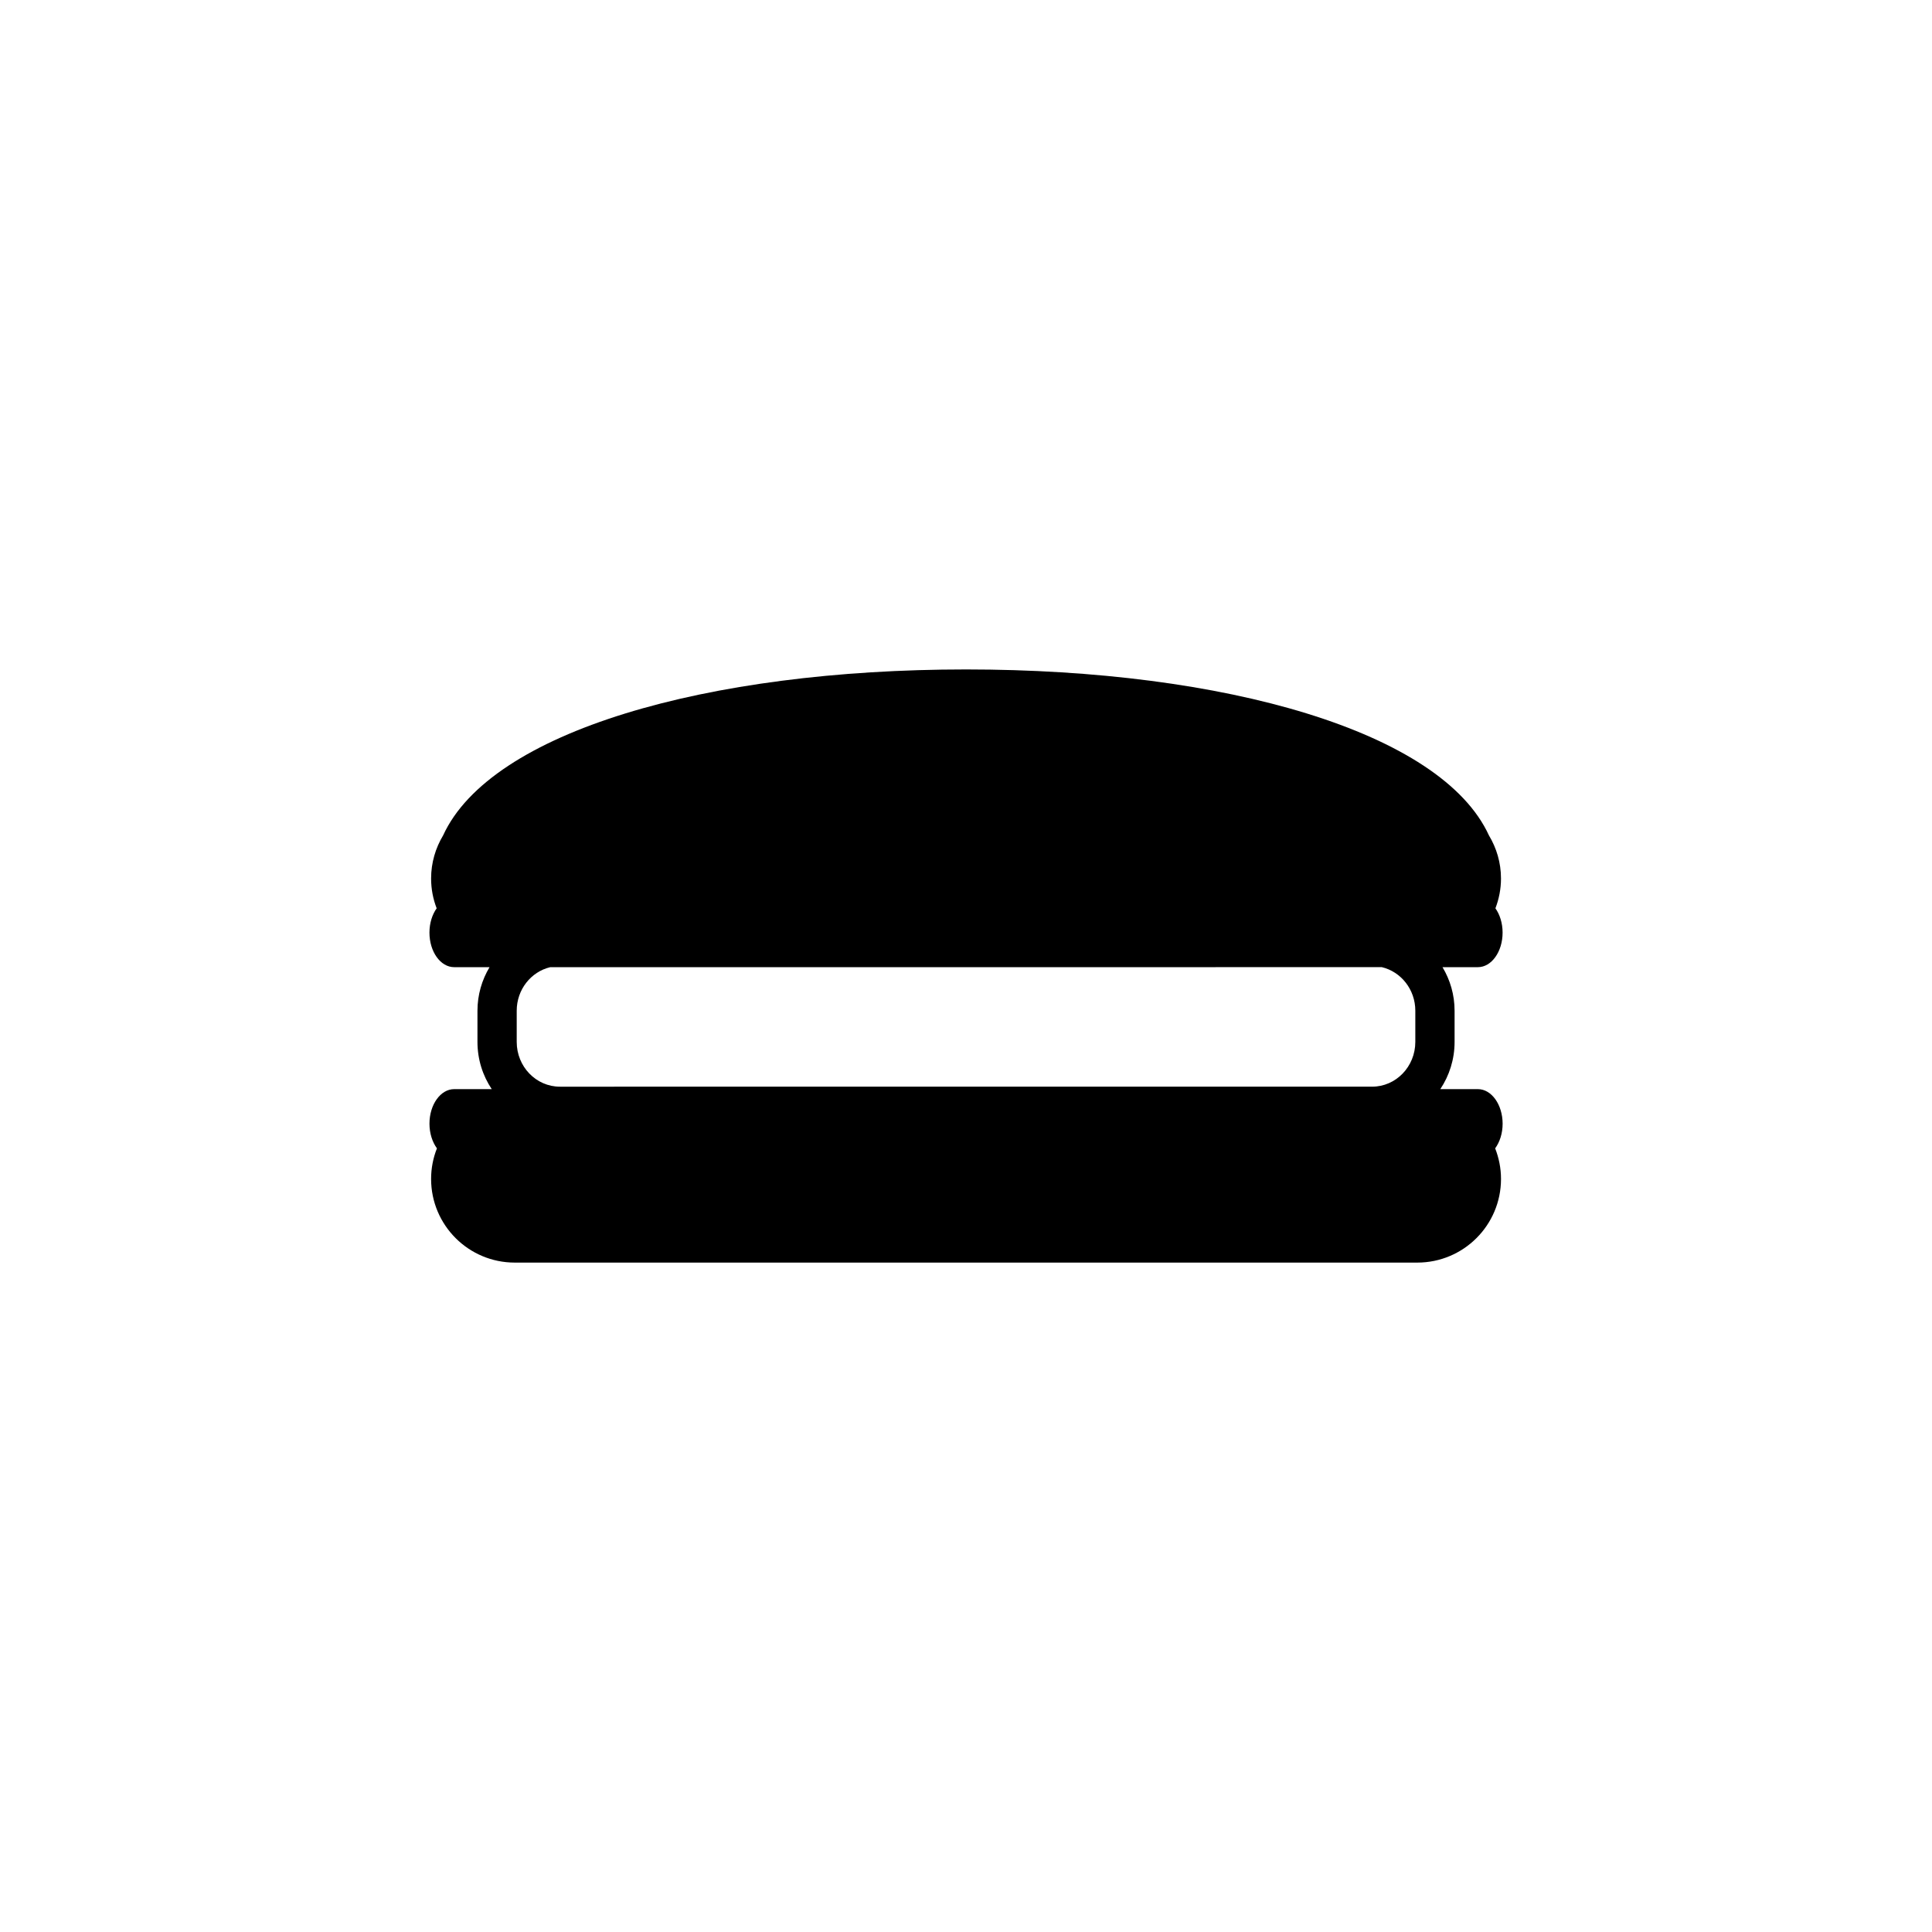 <?xml version="1.0" encoding="UTF-8"?>
<!-- Uploaded to: SVG Repo, www.svgrepo.com, Generator: SVG Repo Mixer Tools -->
<svg fill="#000000" width="800px" height="800px" version="1.1" viewBox="144 144 512 512" xmlns="http://www.w3.org/2000/svg">
 <path d="m535.66 432.63h-9.965c2.383-3.57 3.785-7.875 3.785-12.512v-8.262c0-4.231-1.18-8.18-3.203-11.547h9.387c3.609 0 6.539-4.102 6.539-9.156 0-2.508-0.727-4.785-1.902-6.441 0.941-2.457 1.477-5.117 1.477-7.898 0-4.188-1.18-8.078-3.191-11.418-12.602-27.504-69.84-43.988-138.57-43.988-68.742 0-125.98 16.484-138.59 43.988-2.004 3.344-3.18 7.234-3.18 11.418 0 2.789 0.527 5.441 1.473 7.898-1.18 1.656-1.91 3.934-1.91 6.441 0 5.055 2.926 9.156 6.551 9.156h9.375c-2.019 3.371-3.203 7.32-3.203 11.547v8.262c0 4.637 1.398 8.945 3.785 12.512h-9.953c-3.617 0-6.551 4.102-6.551 9.156 0 2.562 0.766 4.875 1.98 6.539-0.996 2.512-1.547 5.238-1.547 8.102 0 12.25 9.926 22.172 22.172 22.172h239.18c12.254 0 22.184-9.926 22.184-22.172 0-2.867-0.566-5.586-1.547-8.102 1.215-1.664 1.977-3.973 1.977-6.539-0.012-5.047-2.938-9.156-6.551-9.156zm-25.457-32.324c5.078 1.211 8.871 5.922 8.871 11.547v8.262c0 6.555-5.133 11.863-11.453 11.863l-215.23 0.004c-6.324 0-11.457-5.309-11.457-11.863v-8.262c0-5.633 3.797-10.34 8.883-11.547z"/>
</svg>